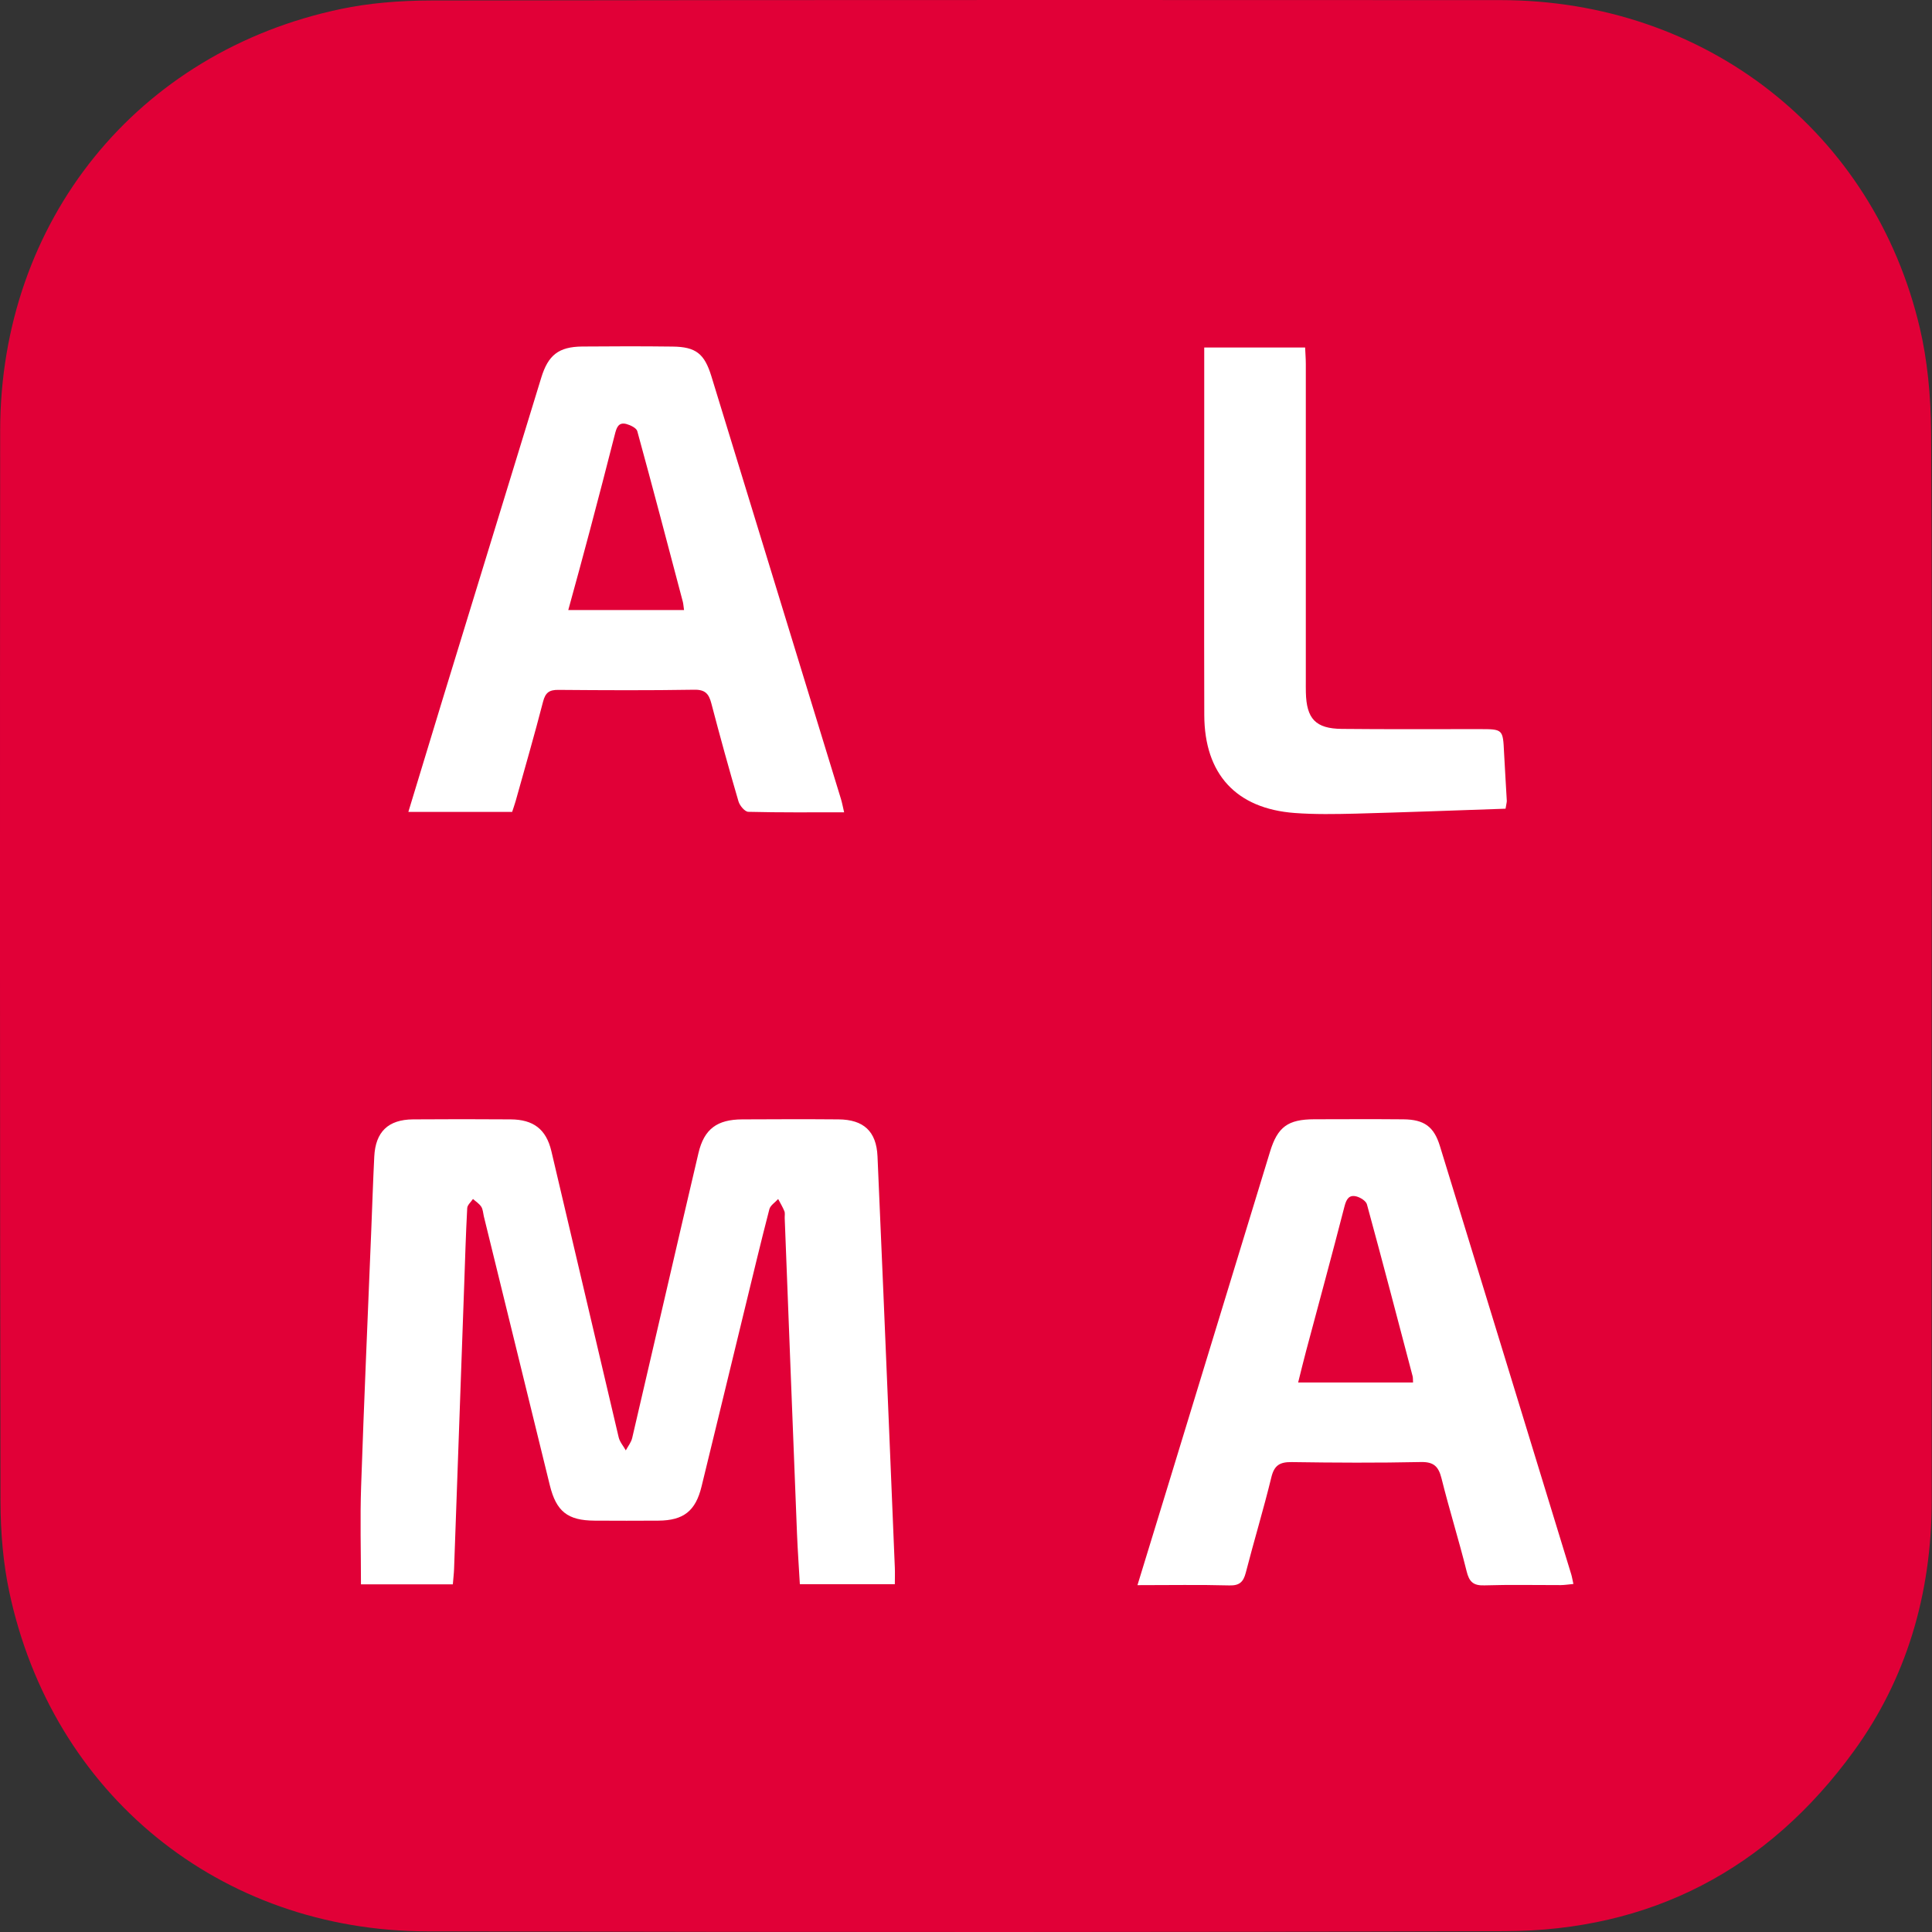 <?xml version="1.0" encoding="UTF-8"?> <svg xmlns="http://www.w3.org/2000/svg" width="36" height="36" viewBox="0 0 36 36" fill="none"><rect x="0" y="0" width="36" height="36" fill="#333333" stroke="none"/><path d="M35.995 27.945C35.996 29.724 35.509 31.298 34.547 32.625C32.936 34.846 30.746 35.977 28.038 35.985C22.14 36.004 15.759 36.005 7.958 35.988C4.097 35.98 0.967 33.432 0.17 29.648C0.064 29.145 0.01 28.581 0.009 27.971C-0.002 21.322 -0.002 14.672 0.003 8.023C0.006 4.116 2.561 0.959 6.359 0.166C6.855 0.062 7.419 0.01 8.036 0.009C11.928 0.002 15.819 0 19.711 0C22.46 0 25.21 0.001 27.959 0.002C31.778 0.004 34.919 2.463 35.775 6.12C35.909 6.691 35.979 7.35 35.984 8.076C35.999 10.525 35.997 12.975 35.995 15.424L35.993 20.922C35.992 23.263 35.992 25.604 35.995 27.945Z" fill="#E10037"></path><path d="M16.566 26.606C16.495 24.919 16.426 23.232 16.351 21.545C16.33 21.081 16.093 20.862 15.625 20.858C15.027 20.853 14.429 20.855 13.831 20.858C13.364 20.86 13.121 21.035 13.015 21.485C12.599 23.254 12.194 25.025 11.78 26.795C11.761 26.877 11.702 26.949 11.661 27.026C11.616 26.945 11.548 26.869 11.528 26.782C11.108 25.005 10.695 23.227 10.274 21.45C10.177 21.04 9.938 20.861 9.516 20.858C8.909 20.854 8.302 20.853 7.695 20.858C7.233 20.862 6.997 21.09 6.974 21.551C6.951 22.007 6.937 22.465 6.918 22.922C6.854 24.512 6.783 26.102 6.729 27.693C6.708 28.297 6.726 28.901 6.726 29.522H8.438C8.447 29.408 8.458 29.321 8.461 29.234C8.524 27.476 8.586 25.719 8.649 23.961C8.666 23.477 8.68 22.994 8.706 22.511C8.709 22.453 8.776 22.398 8.813 22.341C8.866 22.389 8.93 22.428 8.967 22.485C8.999 22.533 9.001 22.602 9.015 22.662C9.425 24.333 9.835 26.004 10.245 27.675C10.365 28.164 10.577 28.333 11.081 28.335C11.477 28.337 11.873 28.338 12.268 28.335C12.736 28.332 12.961 28.156 13.072 27.7C13.342 26.599 13.607 25.498 13.875 24.398C14.027 23.775 14.175 23.152 14.336 22.532C14.355 22.459 14.444 22.405 14.5 22.342C14.539 22.417 14.584 22.49 14.616 22.569C14.631 22.607 14.62 22.656 14.622 22.7C14.698 24.659 14.773 26.619 14.851 28.579C14.864 28.892 14.886 29.204 14.904 29.519H16.674C16.674 29.406 16.678 29.311 16.674 29.215C16.639 28.346 16.603 27.476 16.566 26.606Z" fill="white"></path><path d="M9.608 14.928C9.78 14.311 9.959 13.696 10.119 13.075C10.163 12.904 10.236 12.853 10.406 12.855C11.251 12.862 12.095 12.866 12.939 12.852C13.143 12.849 13.209 12.931 13.255 13.107C13.415 13.718 13.583 14.328 13.761 14.934C13.784 15.012 13.879 15.126 13.944 15.127C14.531 15.142 15.119 15.136 15.729 15.136C15.706 15.037 15.692 14.961 15.67 14.888C14.865 12.261 14.061 9.635 13.255 7.009C13.126 6.59 12.966 6.463 12.534 6.458C11.972 6.451 11.409 6.452 10.846 6.457C10.409 6.462 10.214 6.617 10.085 7.039C9.475 9.028 8.864 11.016 8.255 13.005C8.04 13.709 7.827 14.413 7.609 15.129H9.543C9.565 15.06 9.589 14.995 9.608 14.928ZM10.993 9.878C11.151 9.284 11.305 8.69 11.457 8.094C11.487 7.976 11.52 7.86 11.673 7.901C11.749 7.922 11.859 7.975 11.875 8.034C12.165 9.092 12.444 10.154 12.724 11.215C12.734 11.256 12.736 11.299 12.746 11.367H10.589C10.729 10.856 10.864 10.368 10.993 9.878Z" fill="white"></path><path d="M26.831 21.356C26.72 20.993 26.538 20.861 26.152 20.857C25.598 20.852 25.044 20.855 24.49 20.856C23.998 20.857 23.806 20.998 23.665 21.461C23.023 23.559 22.383 25.658 21.741 27.756C21.565 28.333 21.388 28.909 21.195 29.537C21.802 29.537 22.356 29.527 22.908 29.542C23.097 29.547 23.168 29.477 23.213 29.306C23.366 28.711 23.545 28.122 23.69 27.526C23.745 27.3 23.851 27.241 24.071 27.244C24.871 27.256 25.672 27.26 26.472 27.243C26.716 27.237 26.805 27.325 26.861 27.549C27.005 28.128 27.184 28.698 27.328 29.277C27.376 29.474 27.452 29.548 27.66 29.541C28.135 29.526 28.61 29.537 29.085 29.536C29.159 29.535 29.232 29.523 29.318 29.515C29.3 29.437 29.293 29.385 29.278 29.336C28.463 26.675 27.648 24.015 26.831 21.356ZM24.189 25.761C24.241 25.553 24.287 25.362 24.338 25.171C24.577 24.274 24.822 23.378 25.053 22.478C25.088 22.342 25.139 22.259 25.276 22.294C25.351 22.314 25.454 22.378 25.471 22.442C25.762 23.507 26.041 24.576 26.322 25.643C26.33 25.675 26.327 25.71 26.33 25.761H24.189Z" fill="white"></path><path d="M22.44 13.322C22.443 14.425 23.033 15.068 24.126 15.149C24.502 15.177 24.881 15.17 25.259 15.161C26.189 15.136 27.118 15.101 28.054 15.069C28.069 14.973 28.078 14.947 28.077 14.922C28.061 14.624 28.041 14.326 28.026 14.027C28.005 13.586 28.006 13.586 27.561 13.586C26.708 13.585 25.855 13.591 25.002 13.582C24.514 13.577 24.344 13.393 24.333 12.902C24.331 12.832 24.332 12.762 24.332 12.691C24.332 10.722 24.333 8.752 24.332 6.782C24.332 6.681 24.323 6.579 24.319 6.475H22.439C22.439 6.984 22.439 7.475 22.439 7.967C22.439 9.752 22.435 11.537 22.44 13.322Z" fill="white"></path></svg> 